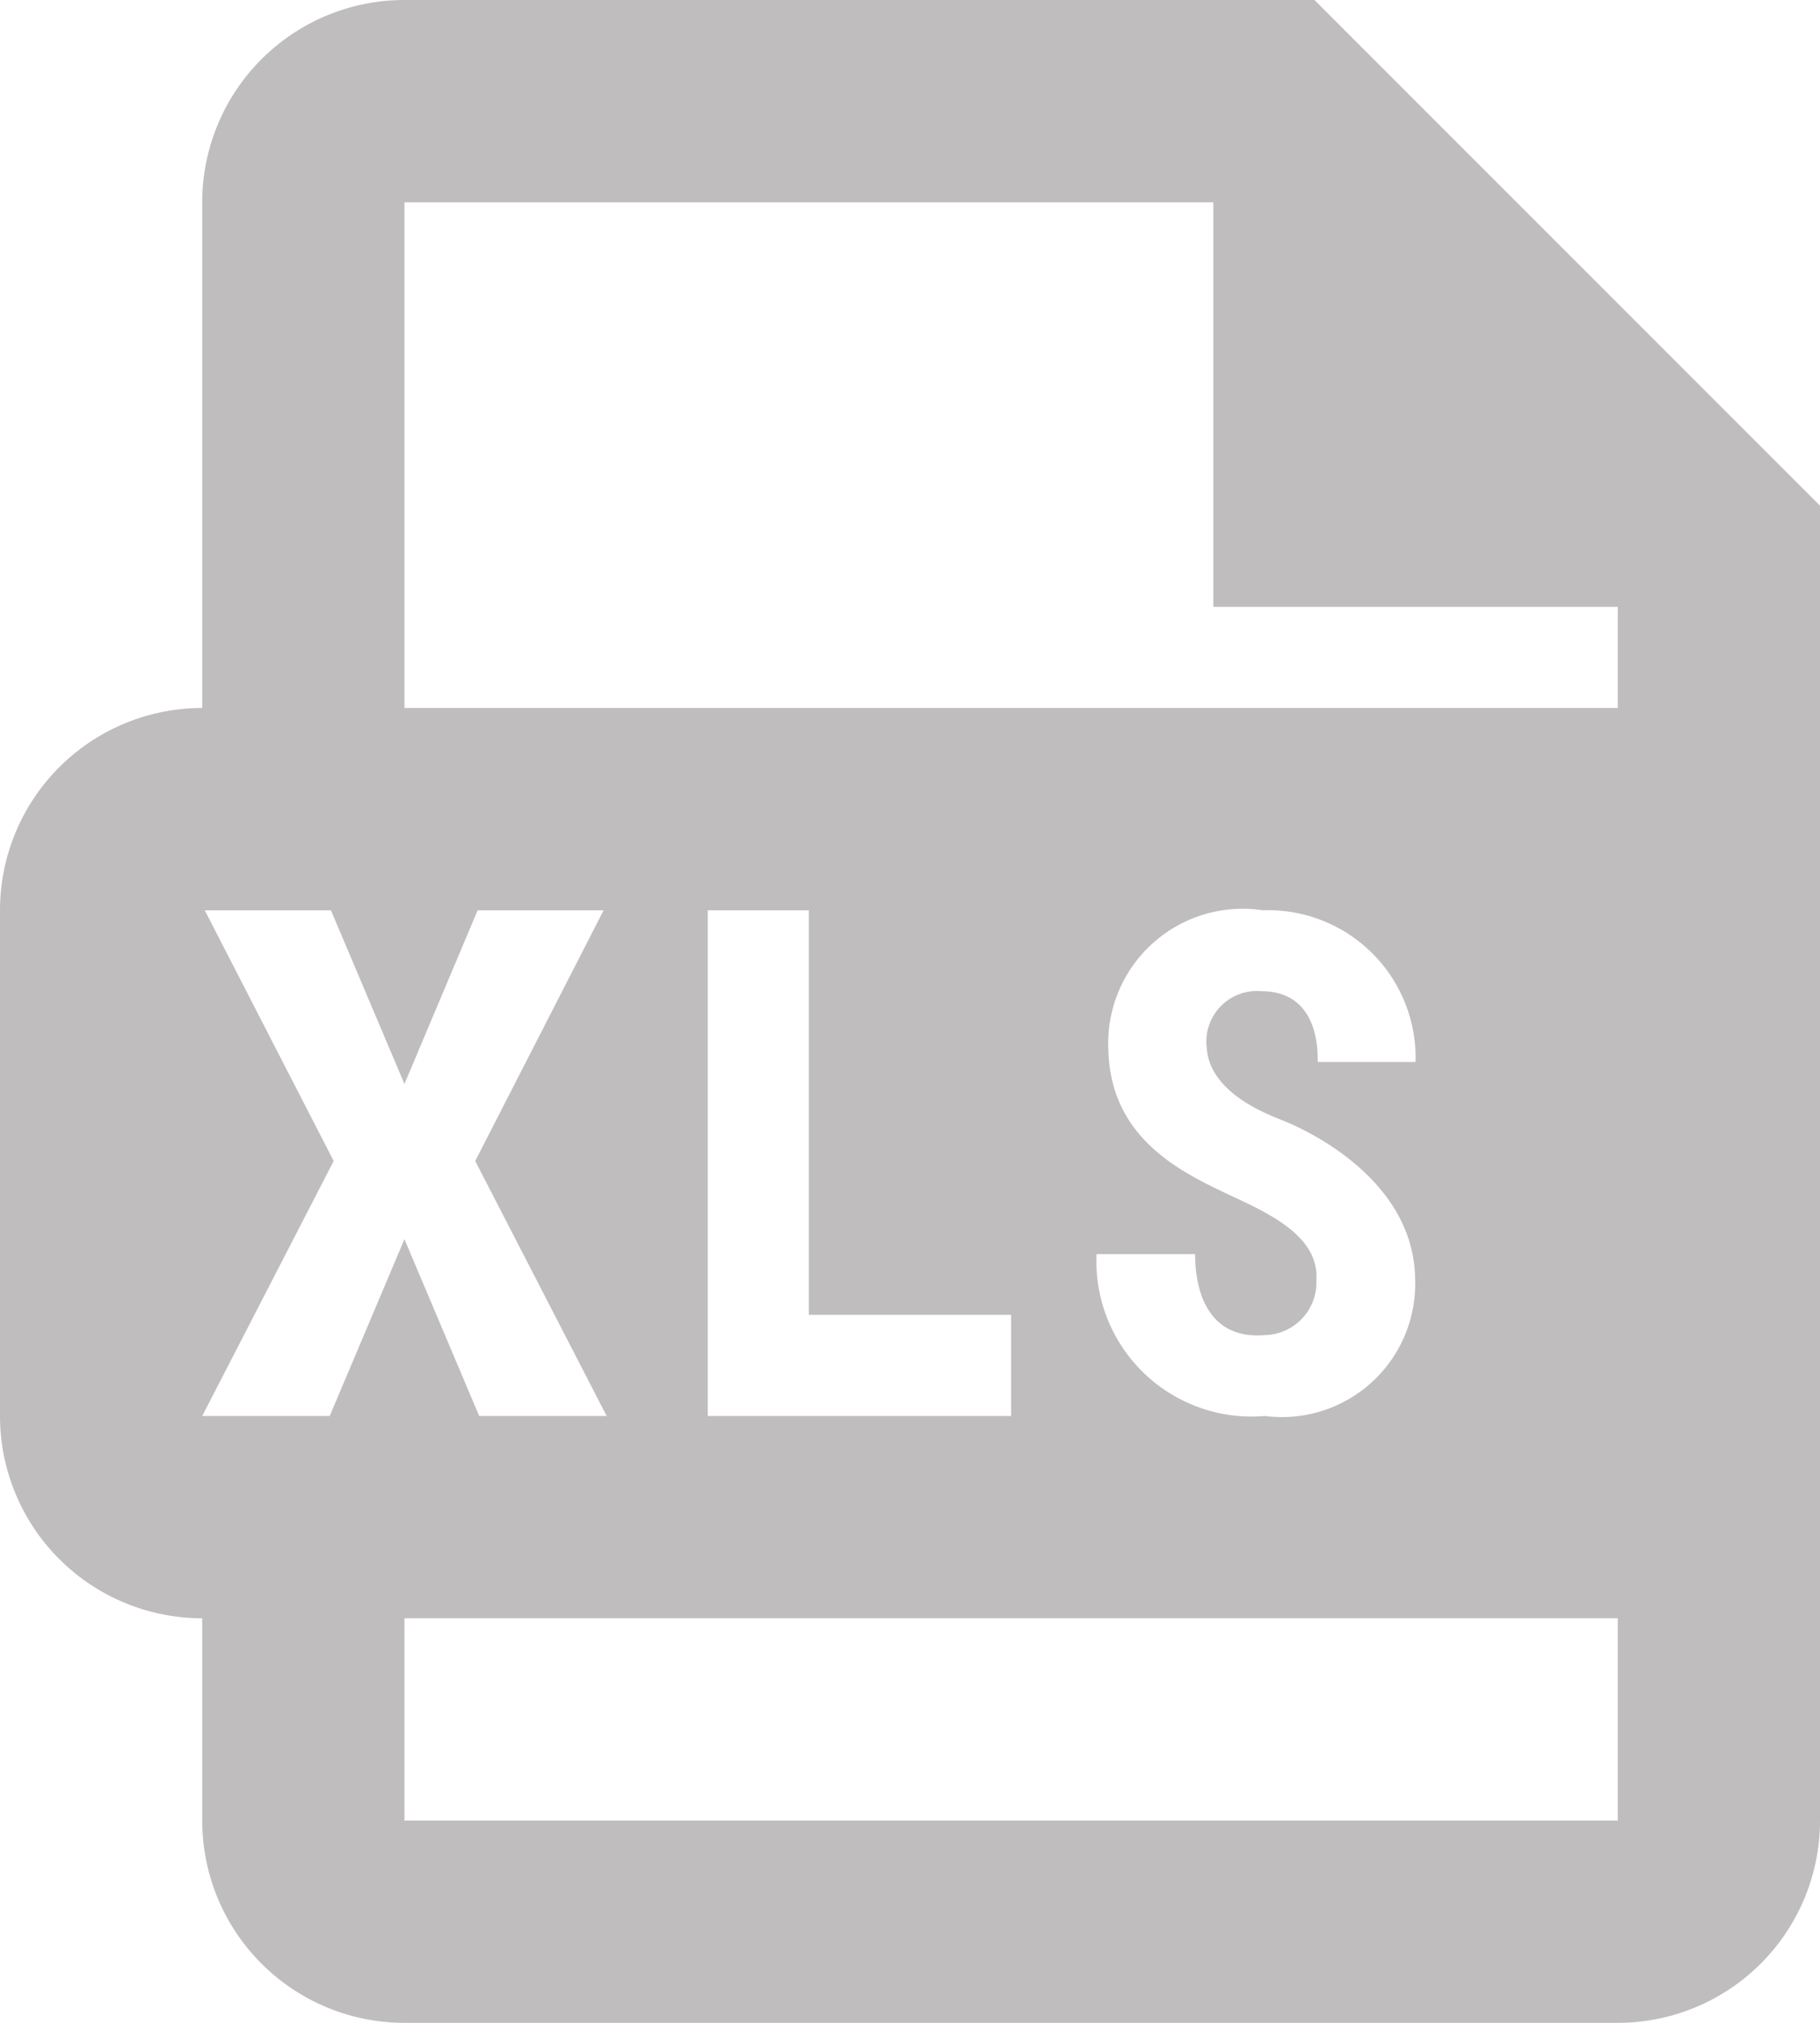 <?xml version="1.0" encoding="UTF-8"?>
<svg xmlns="http://www.w3.org/2000/svg" width="18" height="20" viewBox="0 0 18 20">
  <g id="icons8-xls" transform="translate(-2 -2)">
    <path id="Path_26792" data-name="Path 26792" d="M5,10V4A1,1,0,0,1,6,3h8.586L19,7.414V20a1,1,0,0,1-1,1H6a1,1,0,0,1-1-1V17" fill="none" stroke="#bfbdbd" stroke-miterlimit="10" stroke-width="2"></path>
    <path id="Path_26793" data-name="Path 26793" d="M18.5,8H14V3.5ZM4,9a2,2,0,0,0-2,2v5a2,2,0,0,0,2,2H19V9Zm2.739,7L6,14.252,5.261,16H4l1.3-2.521L4.025,11H5.273L6,12.717,6.724,11H7.97L6.7,13.479,8,16ZM12,16H9V11h1v4h2Zm2.655-2.934c.224.082,1.332.576,1.341,1.584A1.318,1.318,0,0,1,14.51,16a1.535,1.535,0,0,1-1.665-1.6h.975c0,.147.013.857.69.8a.521.521,0,0,0,.509-.545c.023-.367-.327-.587-.7-.765-.52-.25-1.343-.557-1.358-1.531A1.33,1.33,0,0,1,14.49,11,1.459,1.459,0,0,1,16,12.5h-.968c0-.1.017-.7-.559-.7a.5.5,0,0,0-.538.561C13.964,12.81,14.548,13.019,14.655,13.066Z" fill="#bfbdbd"></path>
  </g>
</svg>
